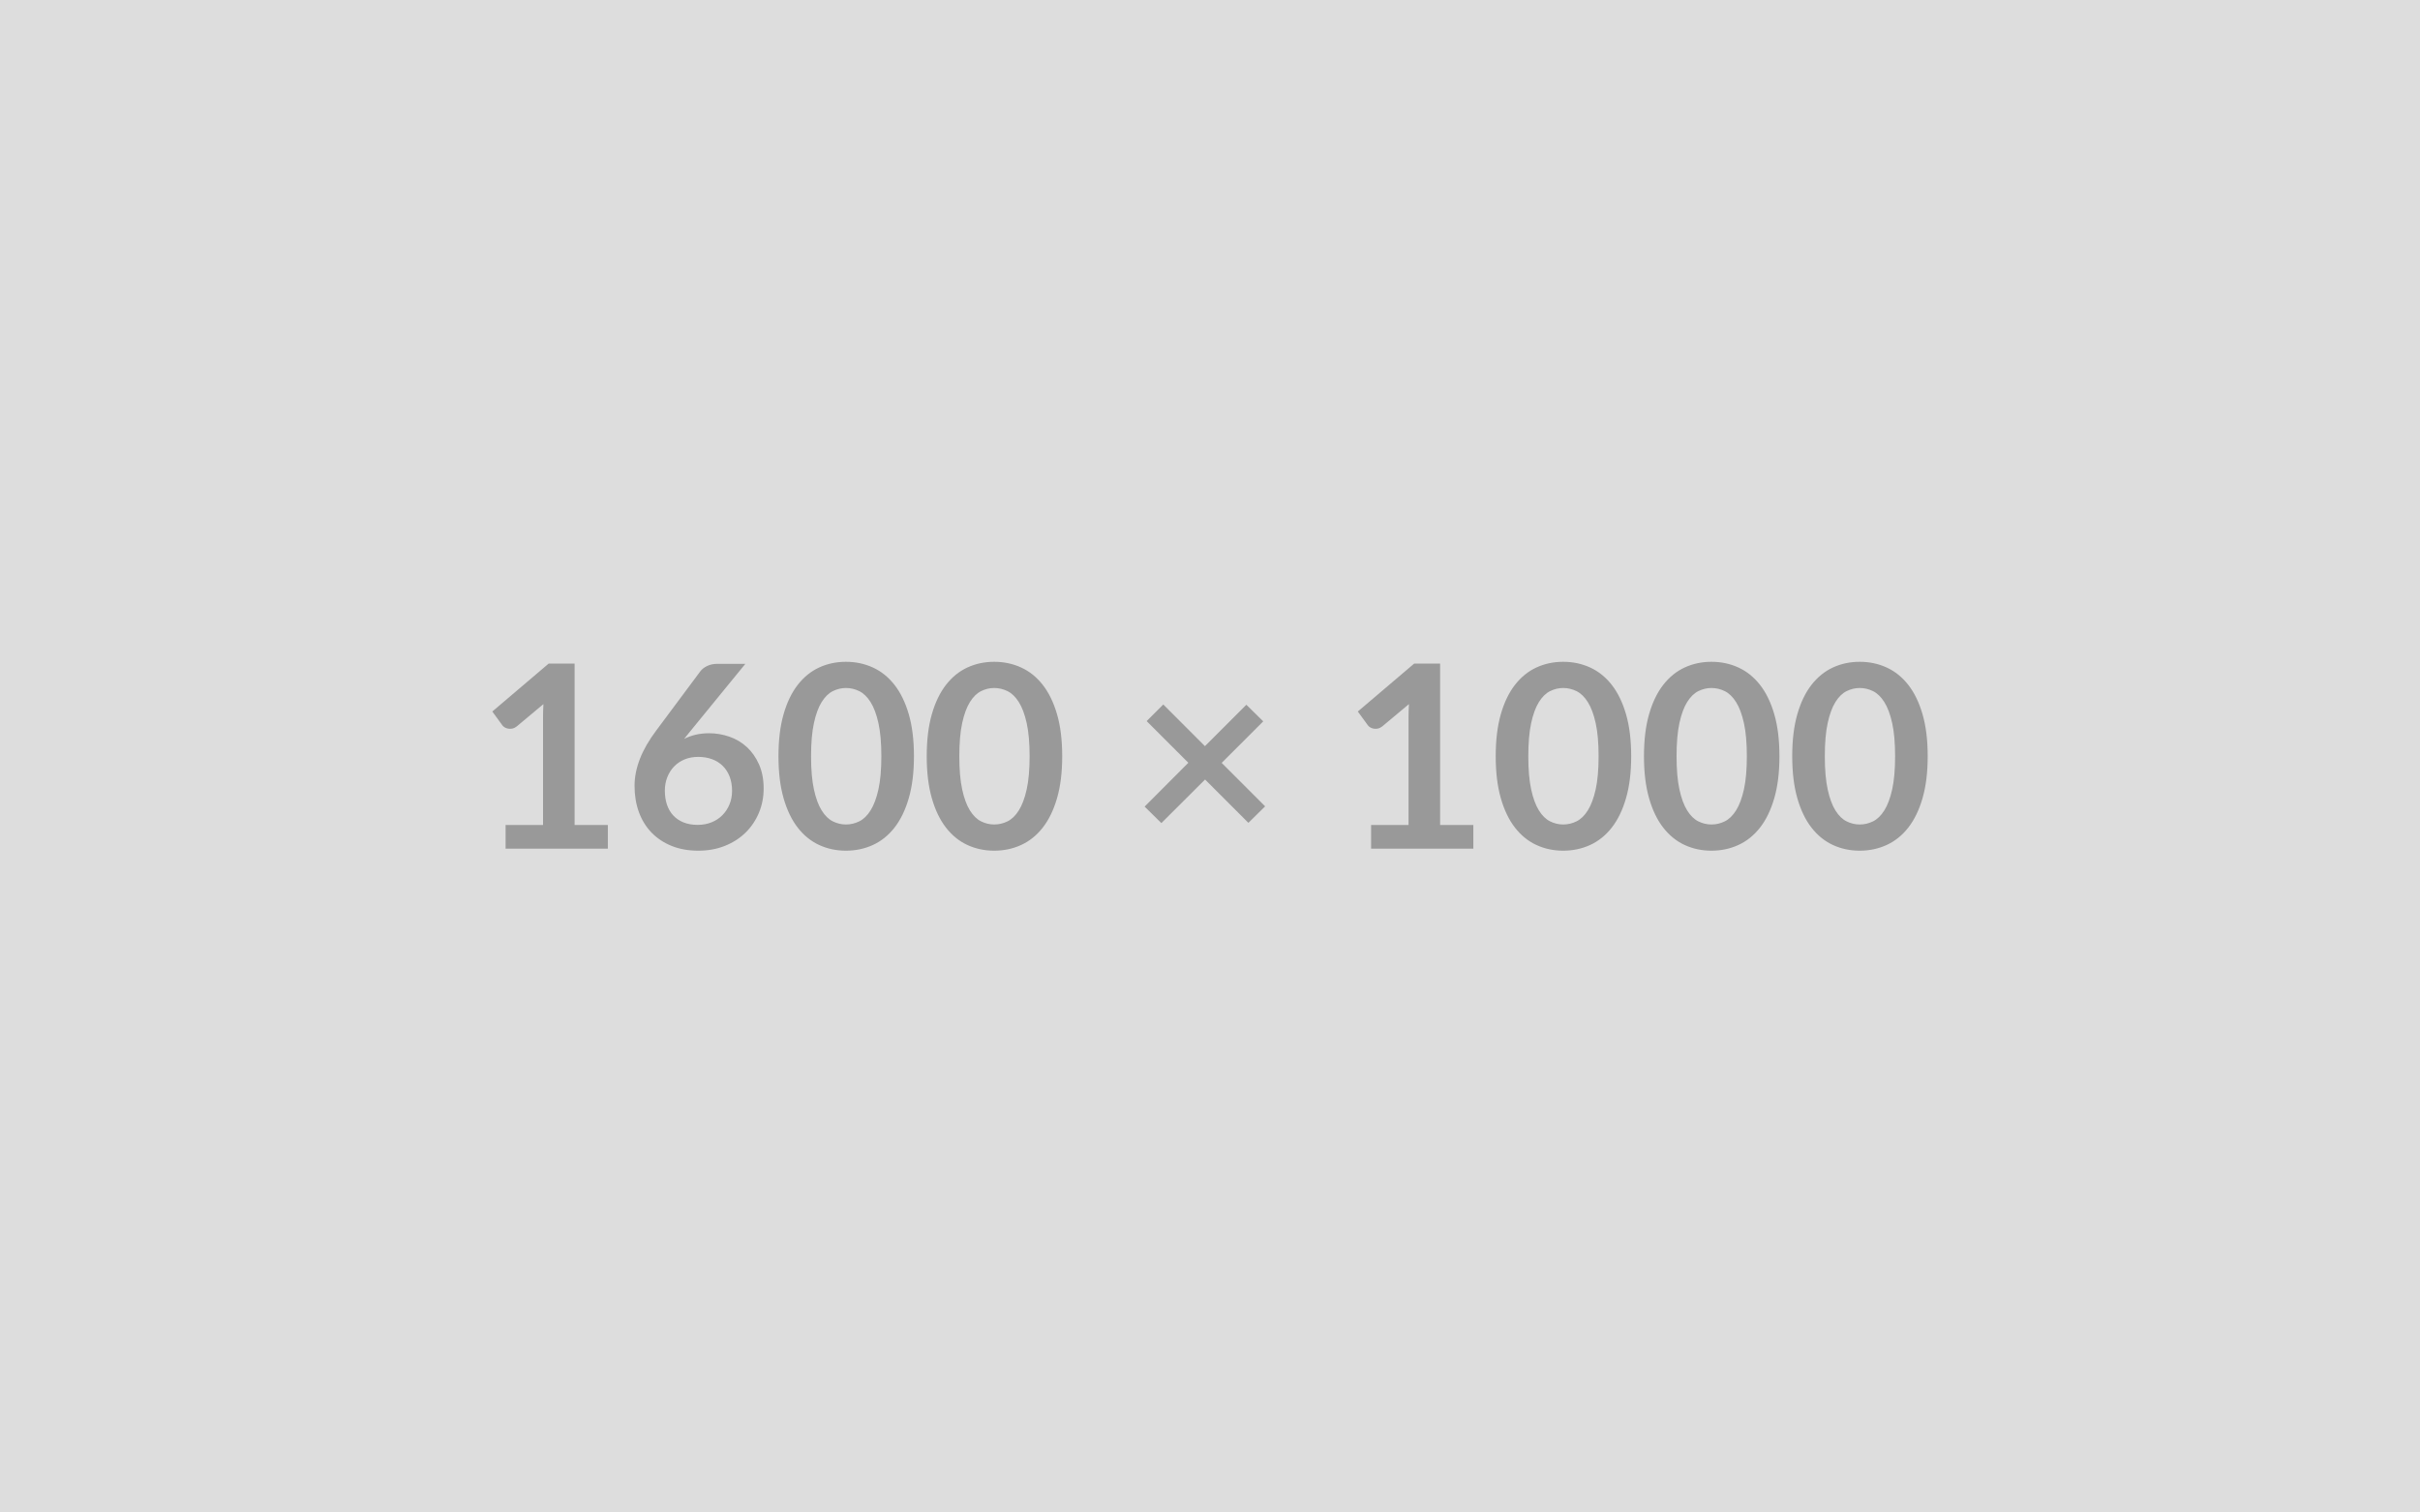 <svg xmlns="http://www.w3.org/2000/svg" width="1600" height="1000" viewBox="0 0 1600 1000"><rect width="100%" height="100%" fill="#DDDDDD"/><path fill="#999999" d="M379.91 545.465h21.97v15.63h-67.6v-15.63h24.76v-71.24q0-4.22.25-8.7l-17.57 14.7q-1.52 1.19-3 1.48-1.48.3-2.79.04-1.31-.25-2.33-.88-1.01-.64-1.52-1.4l-6.59-9.04 37.27-31.69h17.15v106.73Zm112.89-106.56-36.25 44.37-4.22 5.23q3.55-1.77 7.64-2.74 4.1-.97 8.83-.97 6.93 0 13.48 2.28 6.55 2.28 11.54 6.88 4.98 4.61 8.02 11.45 3.05 6.85 3.05 15.97 0 8.54-3.13 16.02t-8.79 13.05q-5.66 5.58-13.65 8.79-7.98 3.21-17.61 3.21-9.81 0-17.58-3.12-7.77-3.13-13.27-8.75-5.49-5.62-8.4-13.52-2.92-7.9-2.92-17.53 0-8.62 3.51-17.71 3.5-9.08 10.86-18.88l29.15-39.13q1.52-2.02 4.43-3.46 2.92-1.44 6.72-1.44h18.59Zm-31.52 106.47q4.99 0 9.17-1.69 4.19-1.69 7.18-4.73 3-3.04 4.69-7.14 1.69-4.1 1.69-8.91 0-5.24-1.6-9.43-1.61-4.18-4.56-7.09-2.96-2.92-7.1-4.44-4.14-1.52-9.13-1.52-4.98 0-9.04 1.69-4.06 1.69-6.93 4.69-2.87 3-4.48 7.1-1.6 4.09-1.6 8.83 0 5.07 1.39 9.25 1.4 4.18 4.14 7.14 2.75 2.96 6.8 4.61 4.06 1.64 9.38 1.64Zm142.98-45.37q0 15.97-3.42 27.75-3.43 11.79-9.47 19.48-6.04 7.69-14.28 11.45-8.24 3.76-17.79 3.76-9.54 0-17.7-3.76-8.15-3.76-14.15-11.45-6-7.69-9.38-19.48-3.38-11.78-3.38-27.75 0-16.06 3.38-27.8 3.38-11.75 9.38-19.44 6-7.69 14.15-11.45 8.16-3.76 17.7-3.76 9.55 0 17.79 3.76 8.24 3.76 14.28 11.45 6.04 7.69 9.47 19.44 3.42 11.74 3.42 27.8Zm-21.55 0q0-13.27-1.94-21.97-1.95-8.71-5.2-13.86-3.25-5.16-7.48-7.23-4.22-2.07-8.79-2.07-4.47 0-8.66 2.07-4.18 2.07-7.39 7.23-3.21 5.15-5.11 13.86-1.9 8.7-1.9 21.97 0 13.26 1.9 21.97 1.9 8.7 5.11 13.85 3.21 5.16 7.39 7.23 4.19 2.07 8.66 2.07 4.57 0 8.79-2.07 4.23-2.07 7.48-7.23 3.25-5.15 5.2-13.85 1.94-8.71 1.94-21.97Zm119.57 0q0 15.97-3.42 27.75-3.43 11.79-9.47 19.48-6.04 7.69-14.28 11.45-8.24 3.76-17.79 3.76-9.54 0-17.7-3.76-8.15-3.76-14.15-11.45-6-7.69-9.38-19.48-3.38-11.78-3.38-27.75 0-16.06 3.38-27.8 3.38-11.75 9.38-19.44 6-7.69 14.15-11.45 8.16-3.76 17.7-3.76 9.55 0 17.79 3.76 8.24 3.76 14.28 11.45 6.04 7.69 9.47 19.44 3.42 11.74 3.42 27.8Zm-21.55 0q0-13.27-1.94-21.97-1.95-8.71-5.2-13.86-3.25-5.16-7.48-7.23-4.22-2.07-8.79-2.07-4.47 0-8.66 2.07-4.18 2.07-7.39 7.23-3.21 5.15-5.11 13.86-1.9 8.7-1.9 21.97 0 13.26 1.9 21.97 1.9 8.7 5.11 13.85 3.21 5.16 7.39 7.23 4.19 2.07 8.66 2.07 4.57 0 8.79-2.07 4.23-2.07 7.48-7.23 3.25-5.15 5.2-13.85 1.94-8.71 1.94-21.97Zm155.73 33.12-11.07 10.9-28.64-28.64-28.9 28.81-11.07-10.9 28.9-28.98-27.55-27.55 10.99-10.99 27.54 27.55 27.38-27.38 11.16 10.99-27.47 27.46 28.73 28.73Zm115.68 12.34h21.97v15.63h-67.6v-15.63h24.76v-71.24q0-4.22.26-8.7l-17.58 14.7q-1.52 1.19-3 1.48-1.48.3-2.79.04-1.31-.25-2.32-.88-1.02-.64-1.52-1.4l-6.59-9.04 37.26-31.69h17.15v106.73Zm126.33-45.46q0 15.97-3.42 27.75-3.42 11.79-9.46 19.48-6.05 7.69-14.28 11.45-8.24 3.76-17.79 3.76-9.55 0-17.7-3.76-8.16-3.76-14.16-11.45-6-7.69-9.38-19.48-3.38-11.78-3.38-27.75 0-16.06 3.38-27.8 3.38-11.75 9.38-19.44 6-7.69 14.16-11.45 8.15-3.76 17.7-3.76 9.55 0 17.79 3.76 8.23 3.76 14.28 11.45 6.04 7.69 9.46 19.44 3.42 11.74 3.42 27.8Zm-21.55 0q0-13.27-1.94-21.97-1.94-8.71-5.2-13.86-3.25-5.16-7.47-7.23-4.23-2.07-8.79-2.07-4.48 0-8.66 2.07-4.19 2.07-7.4 7.23-3.21 5.15-5.11 13.86-1.9 8.7-1.9 21.97 0 13.26 1.9 21.97 1.9 8.7 5.11 13.85 3.21 5.16 7.4 7.23 4.18 2.07 8.66 2.07 4.56 0 8.79-2.07 4.22-2.07 7.47-7.23 3.26-5.15 5.2-13.85 1.94-8.71 1.94-21.97Zm119.57 0q0 15.97-3.42 27.75-3.42 11.79-9.46 19.48-6.05 7.69-14.28 11.45-8.24 3.76-17.79 3.76-9.55 0-17.7-3.76-8.16-3.76-14.16-11.45-6-7.69-9.38-19.48-3.38-11.78-3.38-27.75 0-16.06 3.38-27.8 3.38-11.75 9.38-19.44 6-7.69 14.16-11.45 8.15-3.76 17.7-3.76 9.55 0 17.79 3.76 8.23 3.76 14.28 11.45 6.04 7.69 9.46 19.44 3.42 11.74 3.42 27.8Zm-21.55 0q0-13.27-1.94-21.97-1.94-8.71-5.2-13.86-3.25-5.16-7.47-7.23-4.23-2.07-8.79-2.07-4.48 0-8.66 2.07-4.19 2.07-7.4 7.23-3.21 5.15-5.11 13.86-1.9 8.7-1.9 21.97 0 13.26 1.9 21.97 1.9 8.7 5.11 13.85 3.21 5.16 7.4 7.23 4.18 2.07 8.66 2.07 4.56 0 8.79-2.07 4.22-2.07 7.47-7.23 3.26-5.15 5.2-13.85 1.94-8.71 1.94-21.97Zm119.57 0q0 15.97-3.42 27.75-3.42 11.79-9.46 19.48-6.05 7.69-14.28 11.45-8.24 3.76-17.79 3.76-9.55 0-17.7-3.76-8.16-3.76-14.16-11.45-6-7.69-9.38-19.48-3.38-11.78-3.38-27.75 0-16.06 3.38-27.8 3.38-11.75 9.38-19.44 6-7.69 14.16-11.45 8.15-3.76 17.7-3.76 9.55 0 17.79 3.76 8.23 3.76 14.28 11.45 6.04 7.69 9.46 19.44 3.42 11.74 3.42 27.8Zm-21.55 0q0-13.27-1.94-21.97-1.94-8.71-5.2-13.86-3.25-5.16-7.47-7.23-4.23-2.07-8.79-2.07-4.48 0-8.66 2.07-4.19 2.07-7.4 7.23-3.21 5.15-5.11 13.86-1.9 8.7-1.9 21.97 0 13.26 1.9 21.97 1.9 8.7 5.11 13.85 3.21 5.16 7.4 7.23 4.18 2.07 8.66 2.07 4.56 0 8.79-2.07 4.22-2.07 7.47-7.23 3.26-5.15 5.2-13.85 1.94-8.71 1.94-21.97Z"/></svg>